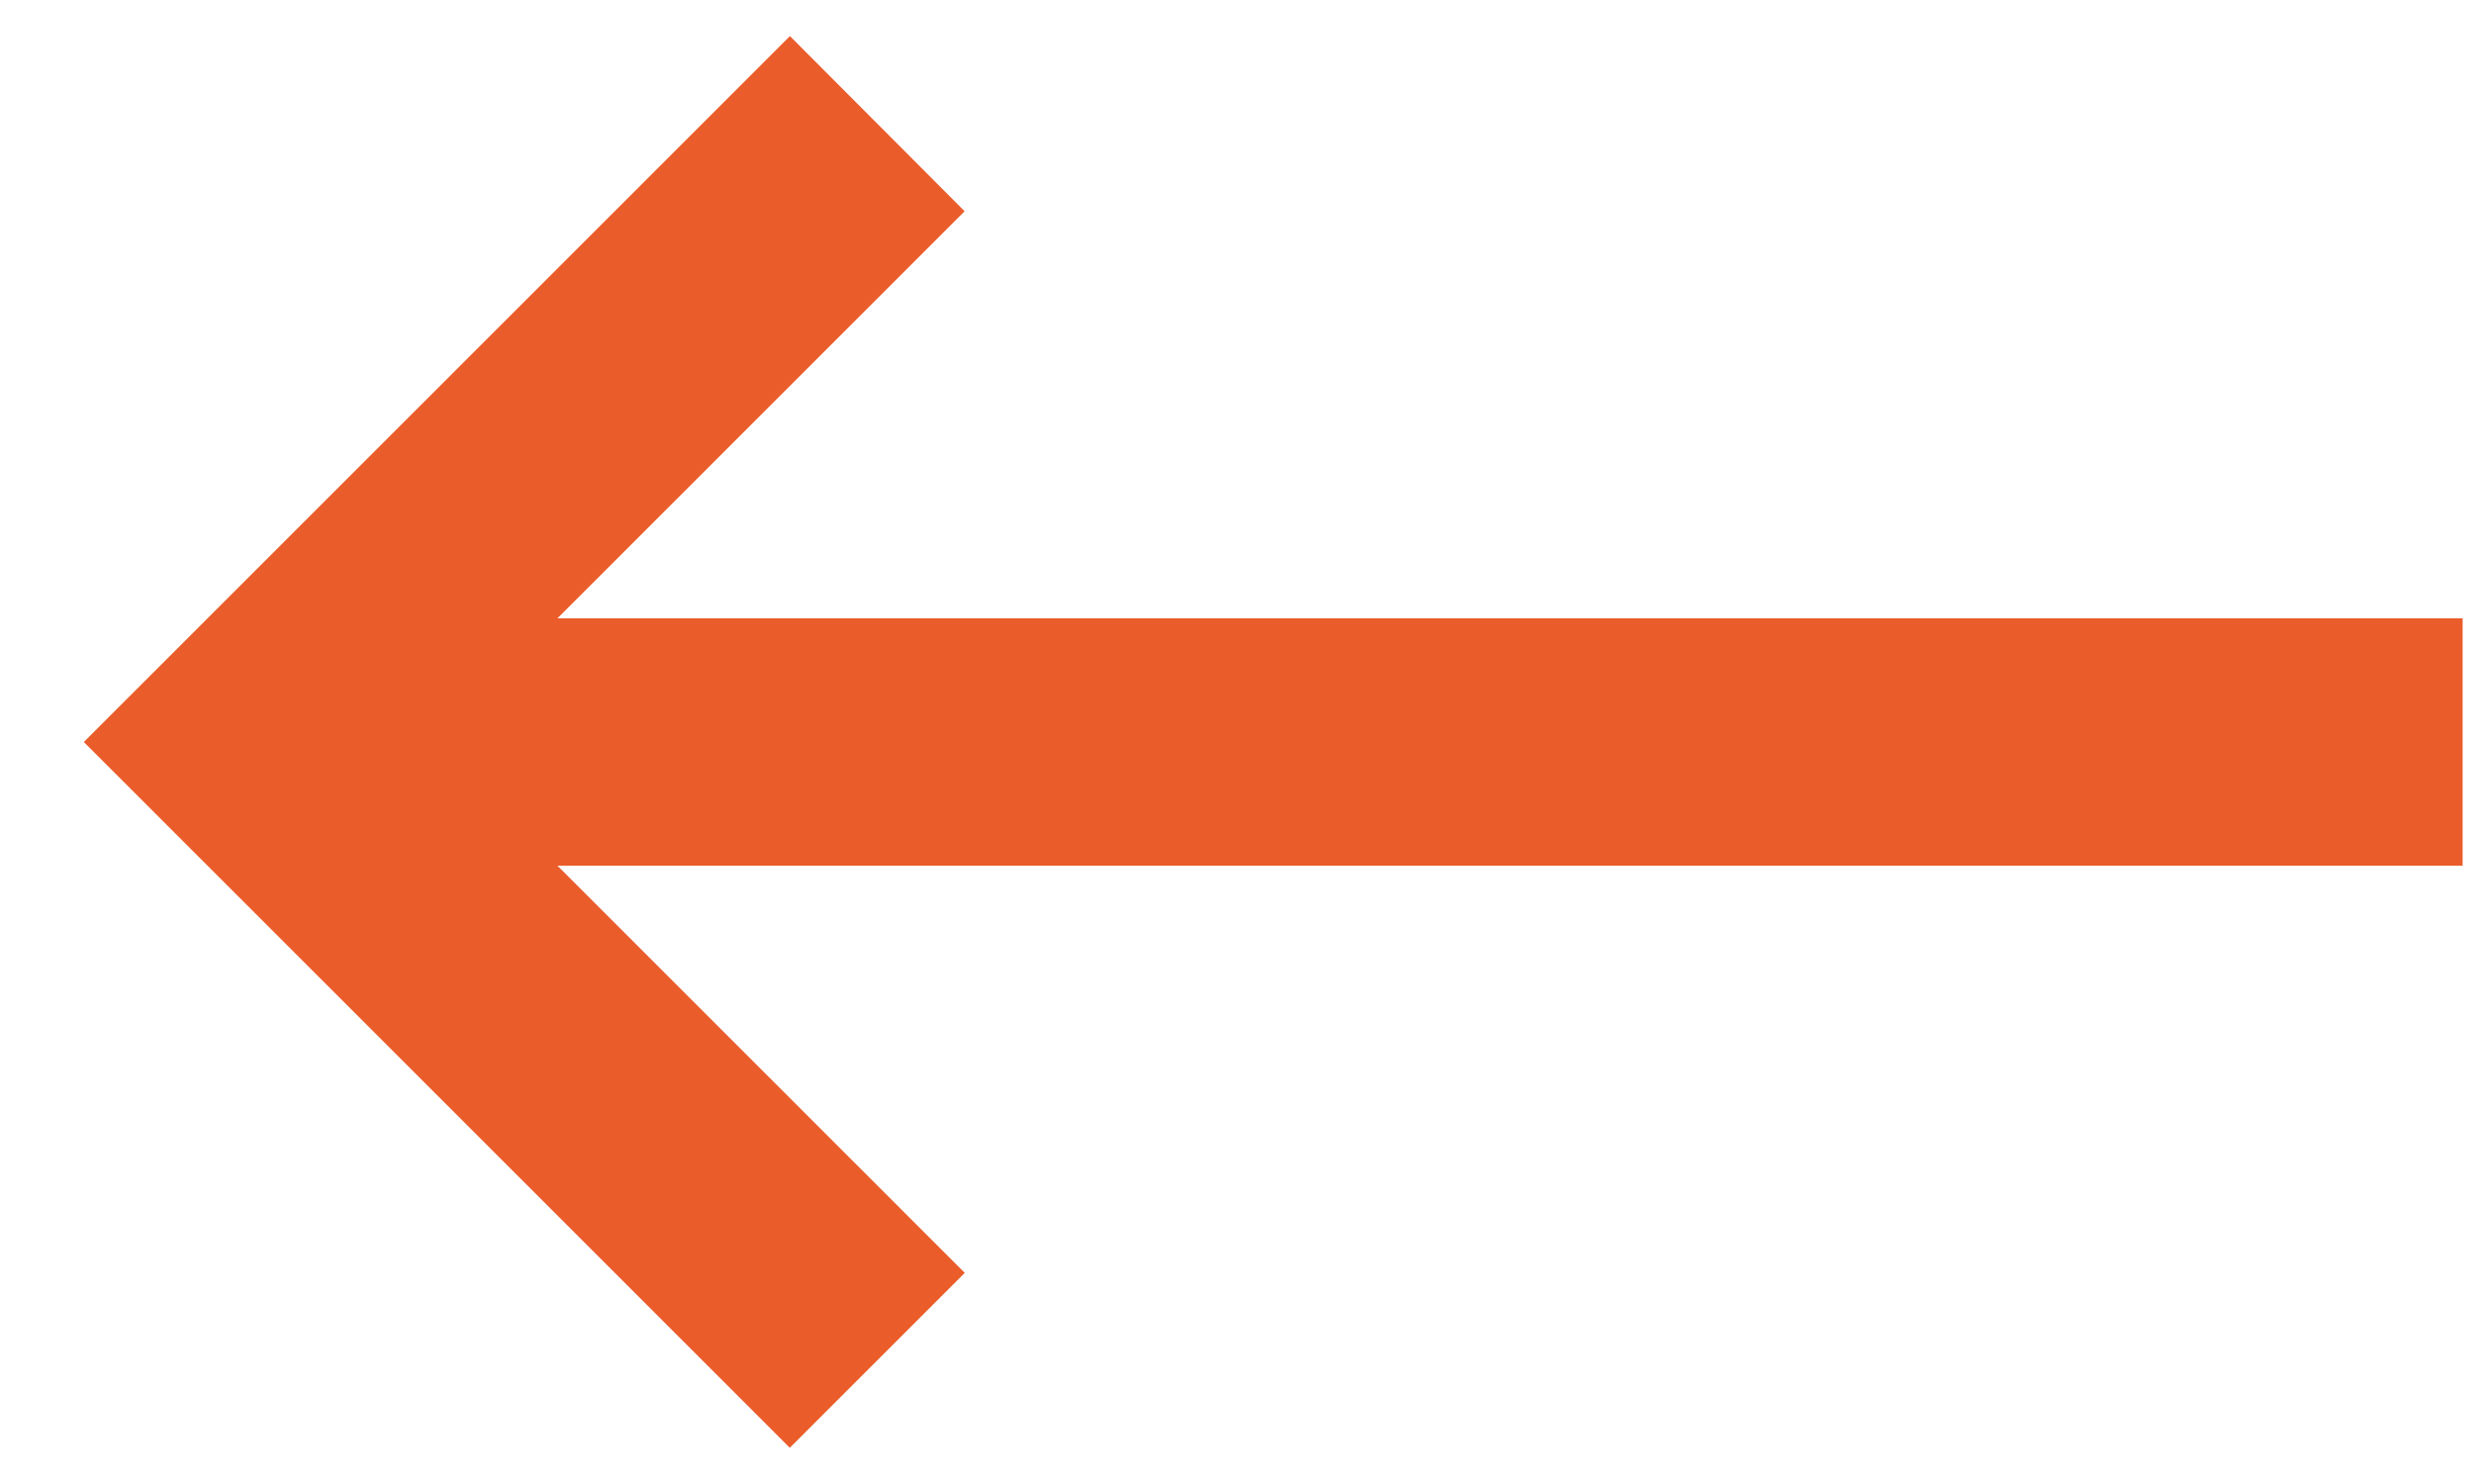 <svg width="20" height="12" viewBox="0 0 20 12" fill="none" xmlns="http://www.w3.org/2000/svg">
<path d="M19.908 6H2.77" stroke="#EA5C2A" stroke-width="2"/>
<path d="M7.092 1C6.758 1.333 3.62 4.472 2.092 6L7.092 11" stroke="#EA5C2A" stroke-width="2"/>
</svg>
